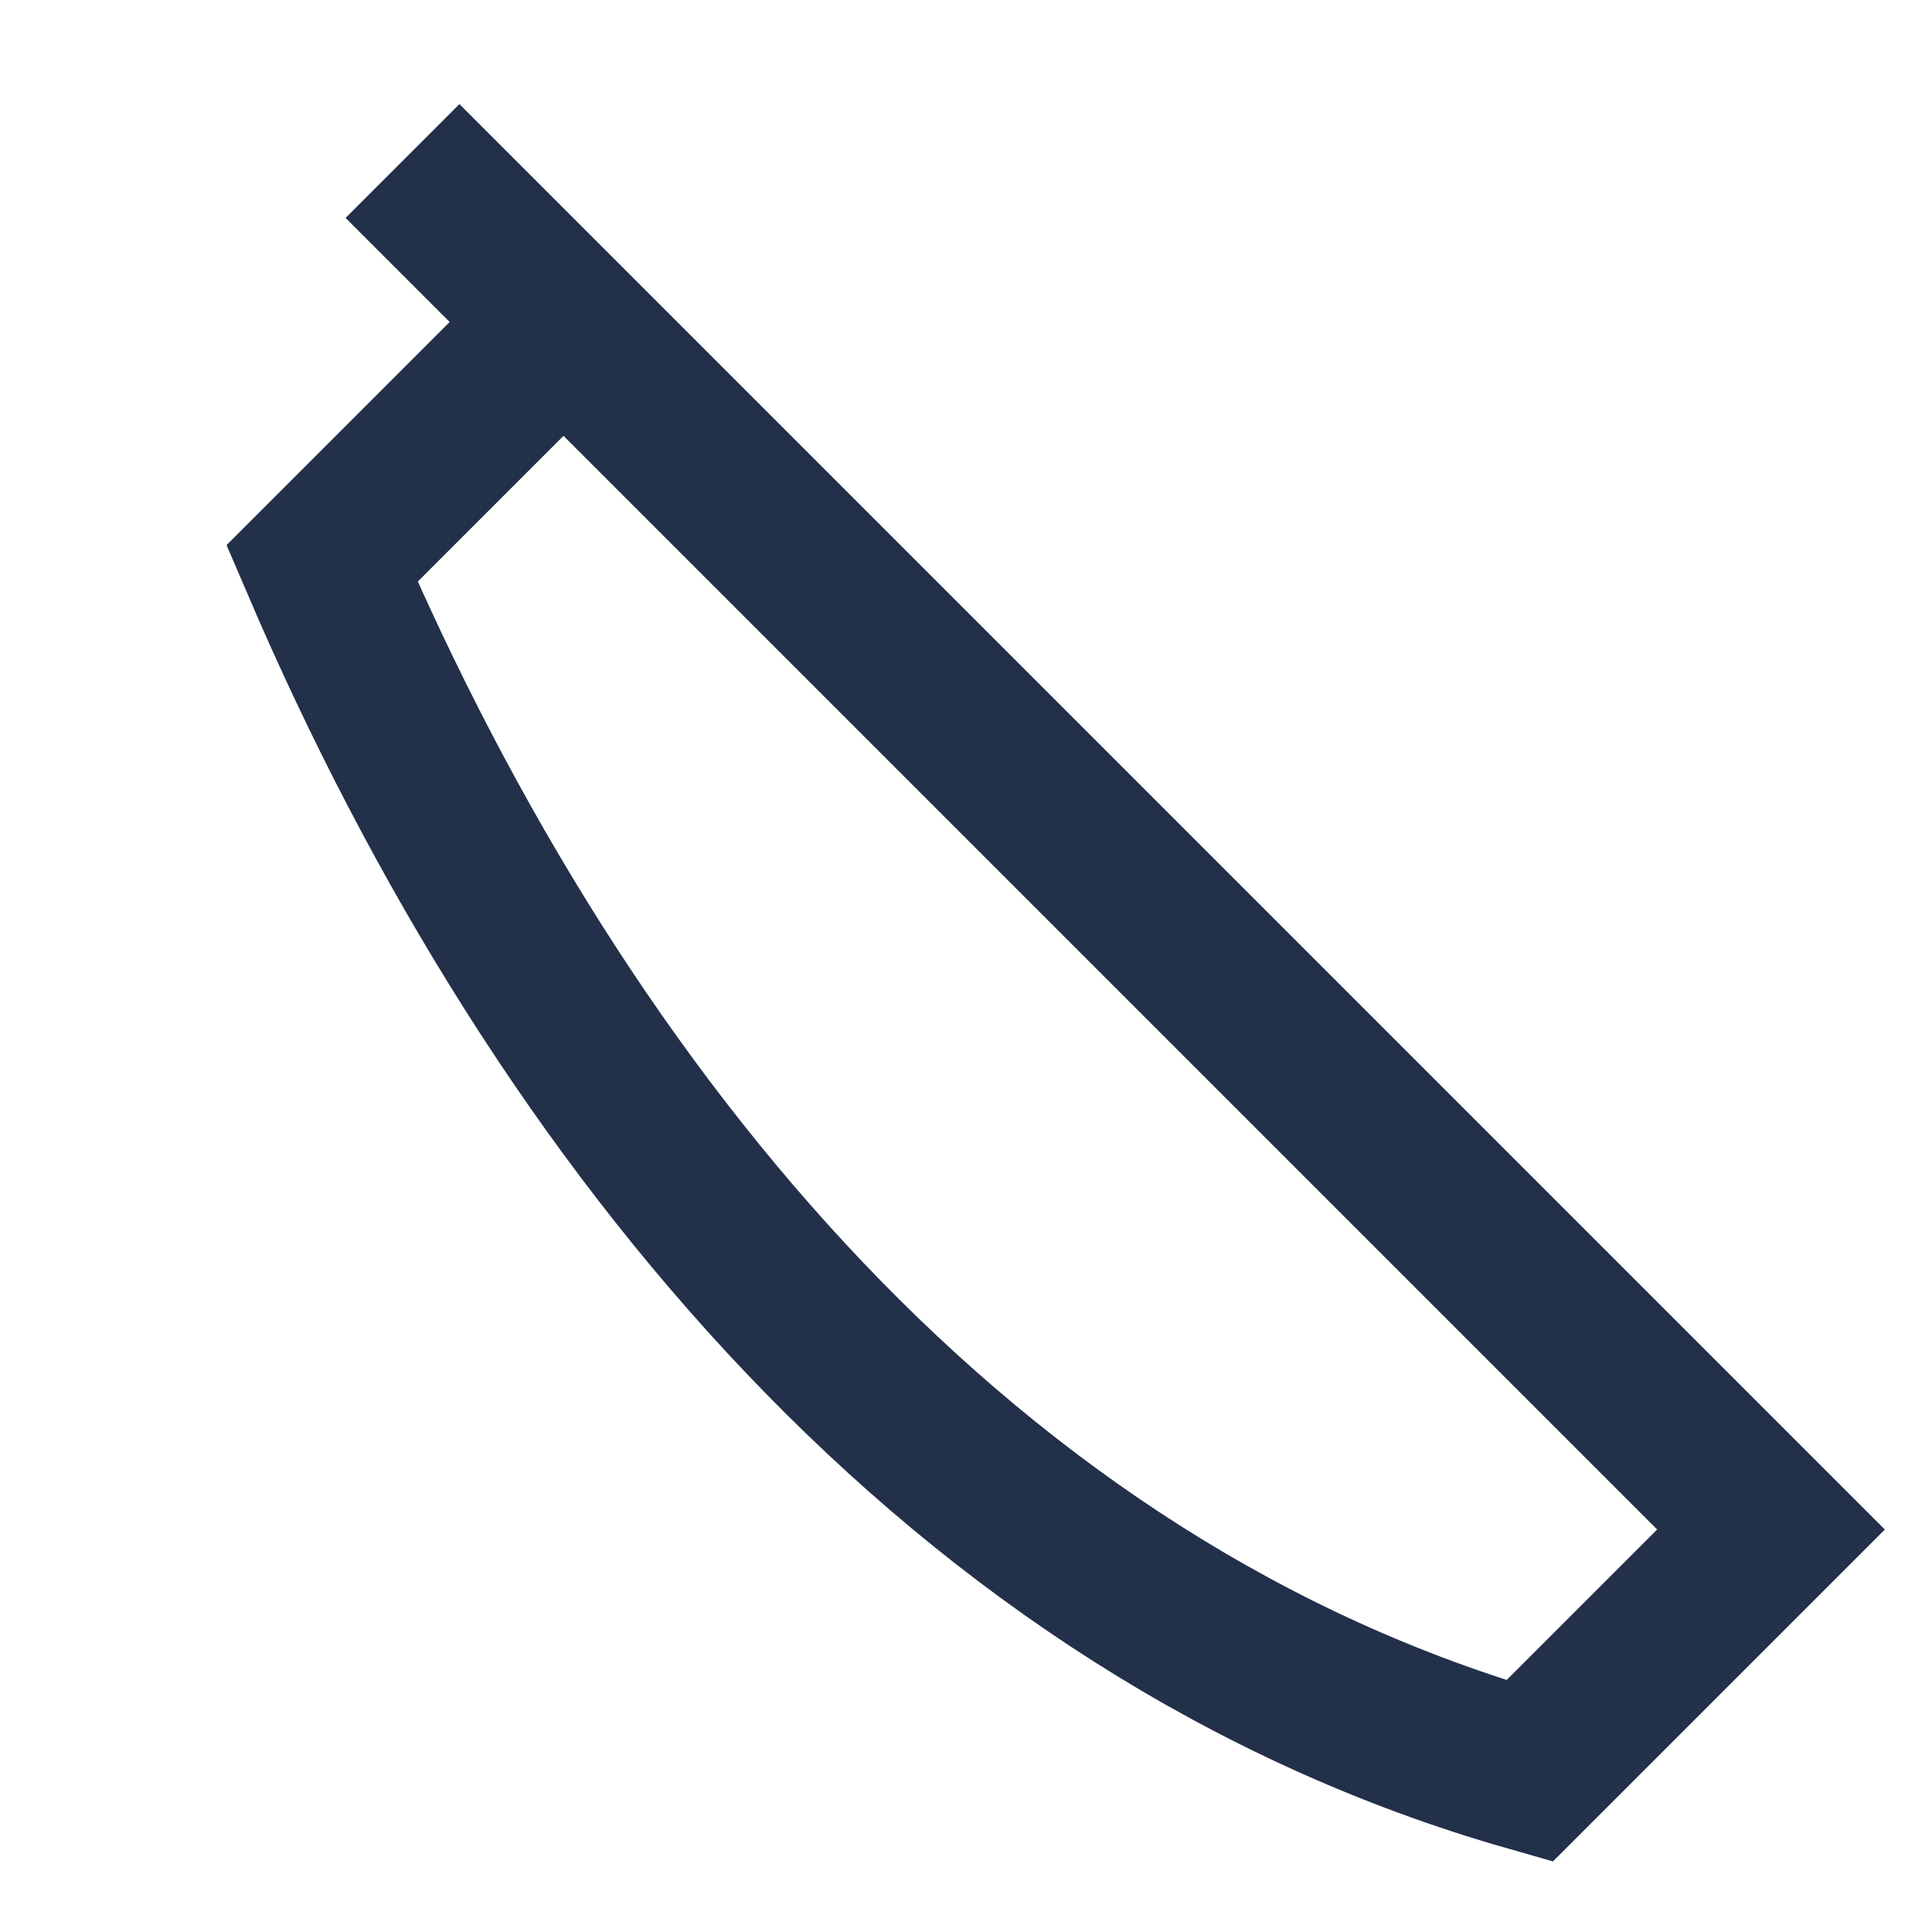 <?xml version="1.0" encoding="UTF-8"?>
<svg xmlns="http://www.w3.org/2000/svg" width="24" height="24" viewBox="0 0 24 24"><rect width="24" height="24" fill="none"/><path d="M5 2c6 6 11 11 17 17l-3 3c-7-2-12-8-15-15l3-3z" fill="none" stroke="#22304A" stroke-width="2"/></svg>
